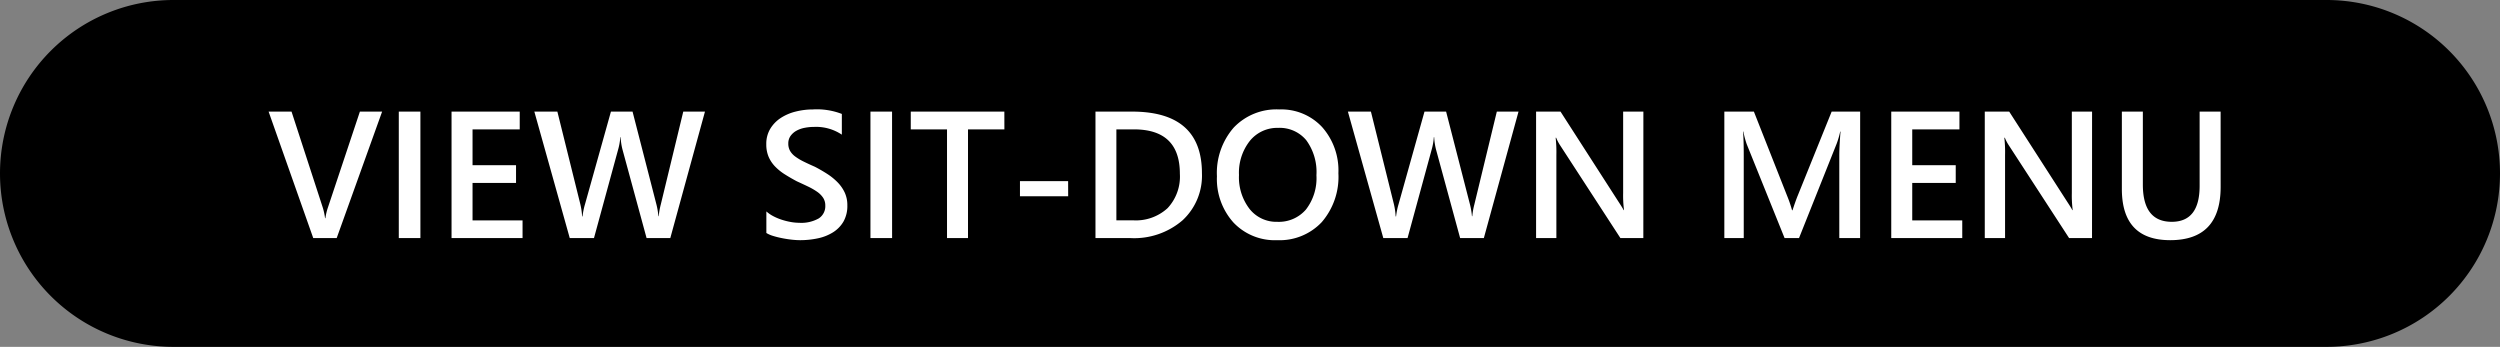 <svg xmlns="http://www.w3.org/2000/svg" width="345.969" height="48" viewBox="0 0 345.969 48">
  <rect x="0" y="0" width="345.969" height="48" fill="#808080" stroke="none"/>
  <g id="View_Sit-Down_Menu" data-name="View Sit-Down Menu" transform="translate(-0.011)">
    <g id="Button">
      <path id="Path_4" data-name="Path 4" d="M735.011,977H1032.98a24,24,0,1,1,0,48H735.011a24,24,0,1,1,0-48Z" transform="translate(-711 -977)" fill-rule="evenodd"/>
      <path id="VIEW_SIT-DOWN_MENU-2" data-name="VIEW SIT-DOWN MENU" d="M15.881-17.5,9.595,0H6.348L.171-17.5H3.345L7.666-4.224a8.193,8.193,0,0,1,.317,1.477h.049a7.777,7.777,0,0,1,.354-1.5L12.805-17.5ZM21.179,0H18.188V-17.5h2.991ZM35.315,0H25.488V-17.5h9.436v2.466H28.394v4.956h6.018v2.454H28.394v5.176h6.921ZM60.559-17.5,55.762,0H52.478L49.146-12.244a8.369,8.369,0,0,1-.256-1.709H48.84a8.293,8.293,0,0,1-.293,1.685L45.2,0H41.846l-4.9-17.5h3.186L43.311-4.687A9.335,9.335,0,0,1,43.555-3h.061a9.557,9.557,0,0,1,.342-1.685L47.546-17.5h2.991L53.857-4.59a10.085,10.085,0,0,1,.256,1.563h.049a9.593,9.593,0,0,1,.281-1.611L57.556-17.5ZM69.055-.7V-3.687a4.619,4.619,0,0,0,.958.659,7.4,7.4,0,0,0,1.178.494,9.283,9.283,0,0,0,1.245.311,6.638,6.638,0,0,0,1.147.11,4.9,4.9,0,0,0,2.728-.61,2.008,2.008,0,0,0,.9-1.77,1.931,1.931,0,0,0-.3-1.08,3.137,3.137,0,0,0-.836-.836,8.786,8.786,0,0,0-1.263-.726q-.726-.348-1.556-.726-.891-.476-1.66-.964a7.145,7.145,0,0,1-1.337-1.08,4.52,4.52,0,0,1-.891-1.337,4.353,4.353,0,0,1-.323-1.746,4.029,4.029,0,0,1,.555-2.142,4.691,4.691,0,0,1,1.465-1.5,6.715,6.715,0,0,1,2.069-.879A9.825,9.825,0,0,1,75.5-17.8a9.558,9.558,0,0,1,4,.623v2.869a6.4,6.4,0,0,0-3.833-1.074,6.868,6.868,0,0,0-1.288.122,3.828,3.828,0,0,0-1.147.4,2.484,2.484,0,0,0-.824.72,1.765,1.765,0,0,0-.317,1.062,2.008,2.008,0,0,0,.244,1.013,2.614,2.614,0,0,0,.714.781,7.3,7.3,0,0,0,1.147.69q.677.336,1.569.726.916.476,1.727,1A8.143,8.143,0,0,1,78.925-7.7a5.1,5.1,0,0,1,.977,1.41,4.14,4.14,0,0,1,.36,1.764,4.371,4.371,0,0,1-.537,2.246A4.329,4.329,0,0,1,78.278-.793a6.443,6.443,0,0,1-2.094.83,11.8,11.8,0,0,1-2.5.256A10.656,10.656,0,0,1,72.6.226q-.641-.067-1.312-.2a12.07,12.07,0,0,1-1.27-.311A4.019,4.019,0,0,1,69.055-.7Zm17.4.7H83.459V-17.5H86.45Zm15.54-15.039H96.96V0H94.055V-15.039H89.038V-17.5H101.99Zm8.826,9.253H104.15V-7.874h6.665ZM114.6,0V-17.5h5.054q9.68,0,9.68,8.533a8.409,8.409,0,0,1-2.686,6.512,10.25,10.25,0,0,1-7.2,2.46Zm2.893-15.039V-2.454h2.319a6.485,6.485,0,0,0,4.767-1.685,6.4,6.4,0,0,0,1.7-4.761q0-6.14-6.36-6.14ZM139.746.293a7.873,7.873,0,0,1-6.061-2.454,9.012,9.012,0,0,1-2.277-6.384,9.548,9.548,0,0,1,2.319-6.738,8.148,8.148,0,0,1,6.3-2.515,7.7,7.7,0,0,1,5.939,2.441,9.043,9.043,0,0,1,2.252,6.384A9.578,9.578,0,0,1,145.911-2.2,8,8,0,0,1,139.746.293Zm.134-15.54a4.87,4.87,0,0,0-3.912,1.794,7.1,7.1,0,0,0-1.508,4.724,7.167,7.167,0,0,0,1.465,4.7,4.723,4.723,0,0,0,3.833,1.782,4.949,4.949,0,0,0,3.967-1.7,7.079,7.079,0,0,0,1.453-4.749,7.422,7.422,0,0,0-1.41-4.846A4.767,4.767,0,0,0,139.88-15.247ZM173.145-17.5,168.347,0h-3.284l-3.333-12.244a8.369,8.369,0,0,1-.256-1.709h-.049a8.294,8.294,0,0,1-.293,1.685L157.788,0h-3.357l-4.9-17.5h3.186L155.9-4.687A9.335,9.335,0,0,1,156.14-3h.061a9.557,9.557,0,0,1,.342-1.685L160.132-17.5h2.991l3.32,12.915a10.084,10.084,0,0,1,.256,1.563h.049a9.592,9.592,0,0,1,.281-1.611L170.142-17.5ZM190.417,0h-3.174l-8.362-12.866a5.705,5.705,0,0,1-.525-1.013h-.073a18.021,18.021,0,0,1,.1,2.4V0h-2.808V-17.5h3.381l8.081,12.561q.513.781.659,1.074h.049a15.555,15.555,0,0,1-.122-2.356V-17.5h2.8Zm30,0h-2.881V-11.328q0-1.392.171-3.406h-.049a11.76,11.76,0,0,1-.476,1.648L211.963,0h-2l-5.237-12.988a12.235,12.235,0,0,1-.464-1.746h-.049q.1,1.05.1,3.43V0h-2.686V-17.5h4.089l4.6,11.658a17.24,17.24,0,0,1,.684,2h.061q.452-1.379.732-2.051L216.479-17.5h3.943Zm14.136,0h-9.827V-17.5h9.436v2.466h-6.531v4.956h6.018v2.454h-6.018v5.176h6.921Zm17.957,0h-3.174l-8.362-12.866a5.705,5.705,0,0,1-.525-1.013h-.073a18.021,18.021,0,0,1,.1,2.4V0h-2.808V-17.5h3.381l8.081,12.561q.513.781.659,1.074h.049a15.555,15.555,0,0,1-.122-2.356V-17.5h2.8Zm17.8-7.08q0,7.373-6.982,7.373-6.689,0-6.689-7.092V-17.5h2.905V-7.4q0,5.151,4,5.151,3.857,0,3.857-4.968V-17.5h2.905Z" transform="translate(37.011 32.944)" fill="#fff"/>
    </g>
  </g>
</svg>
